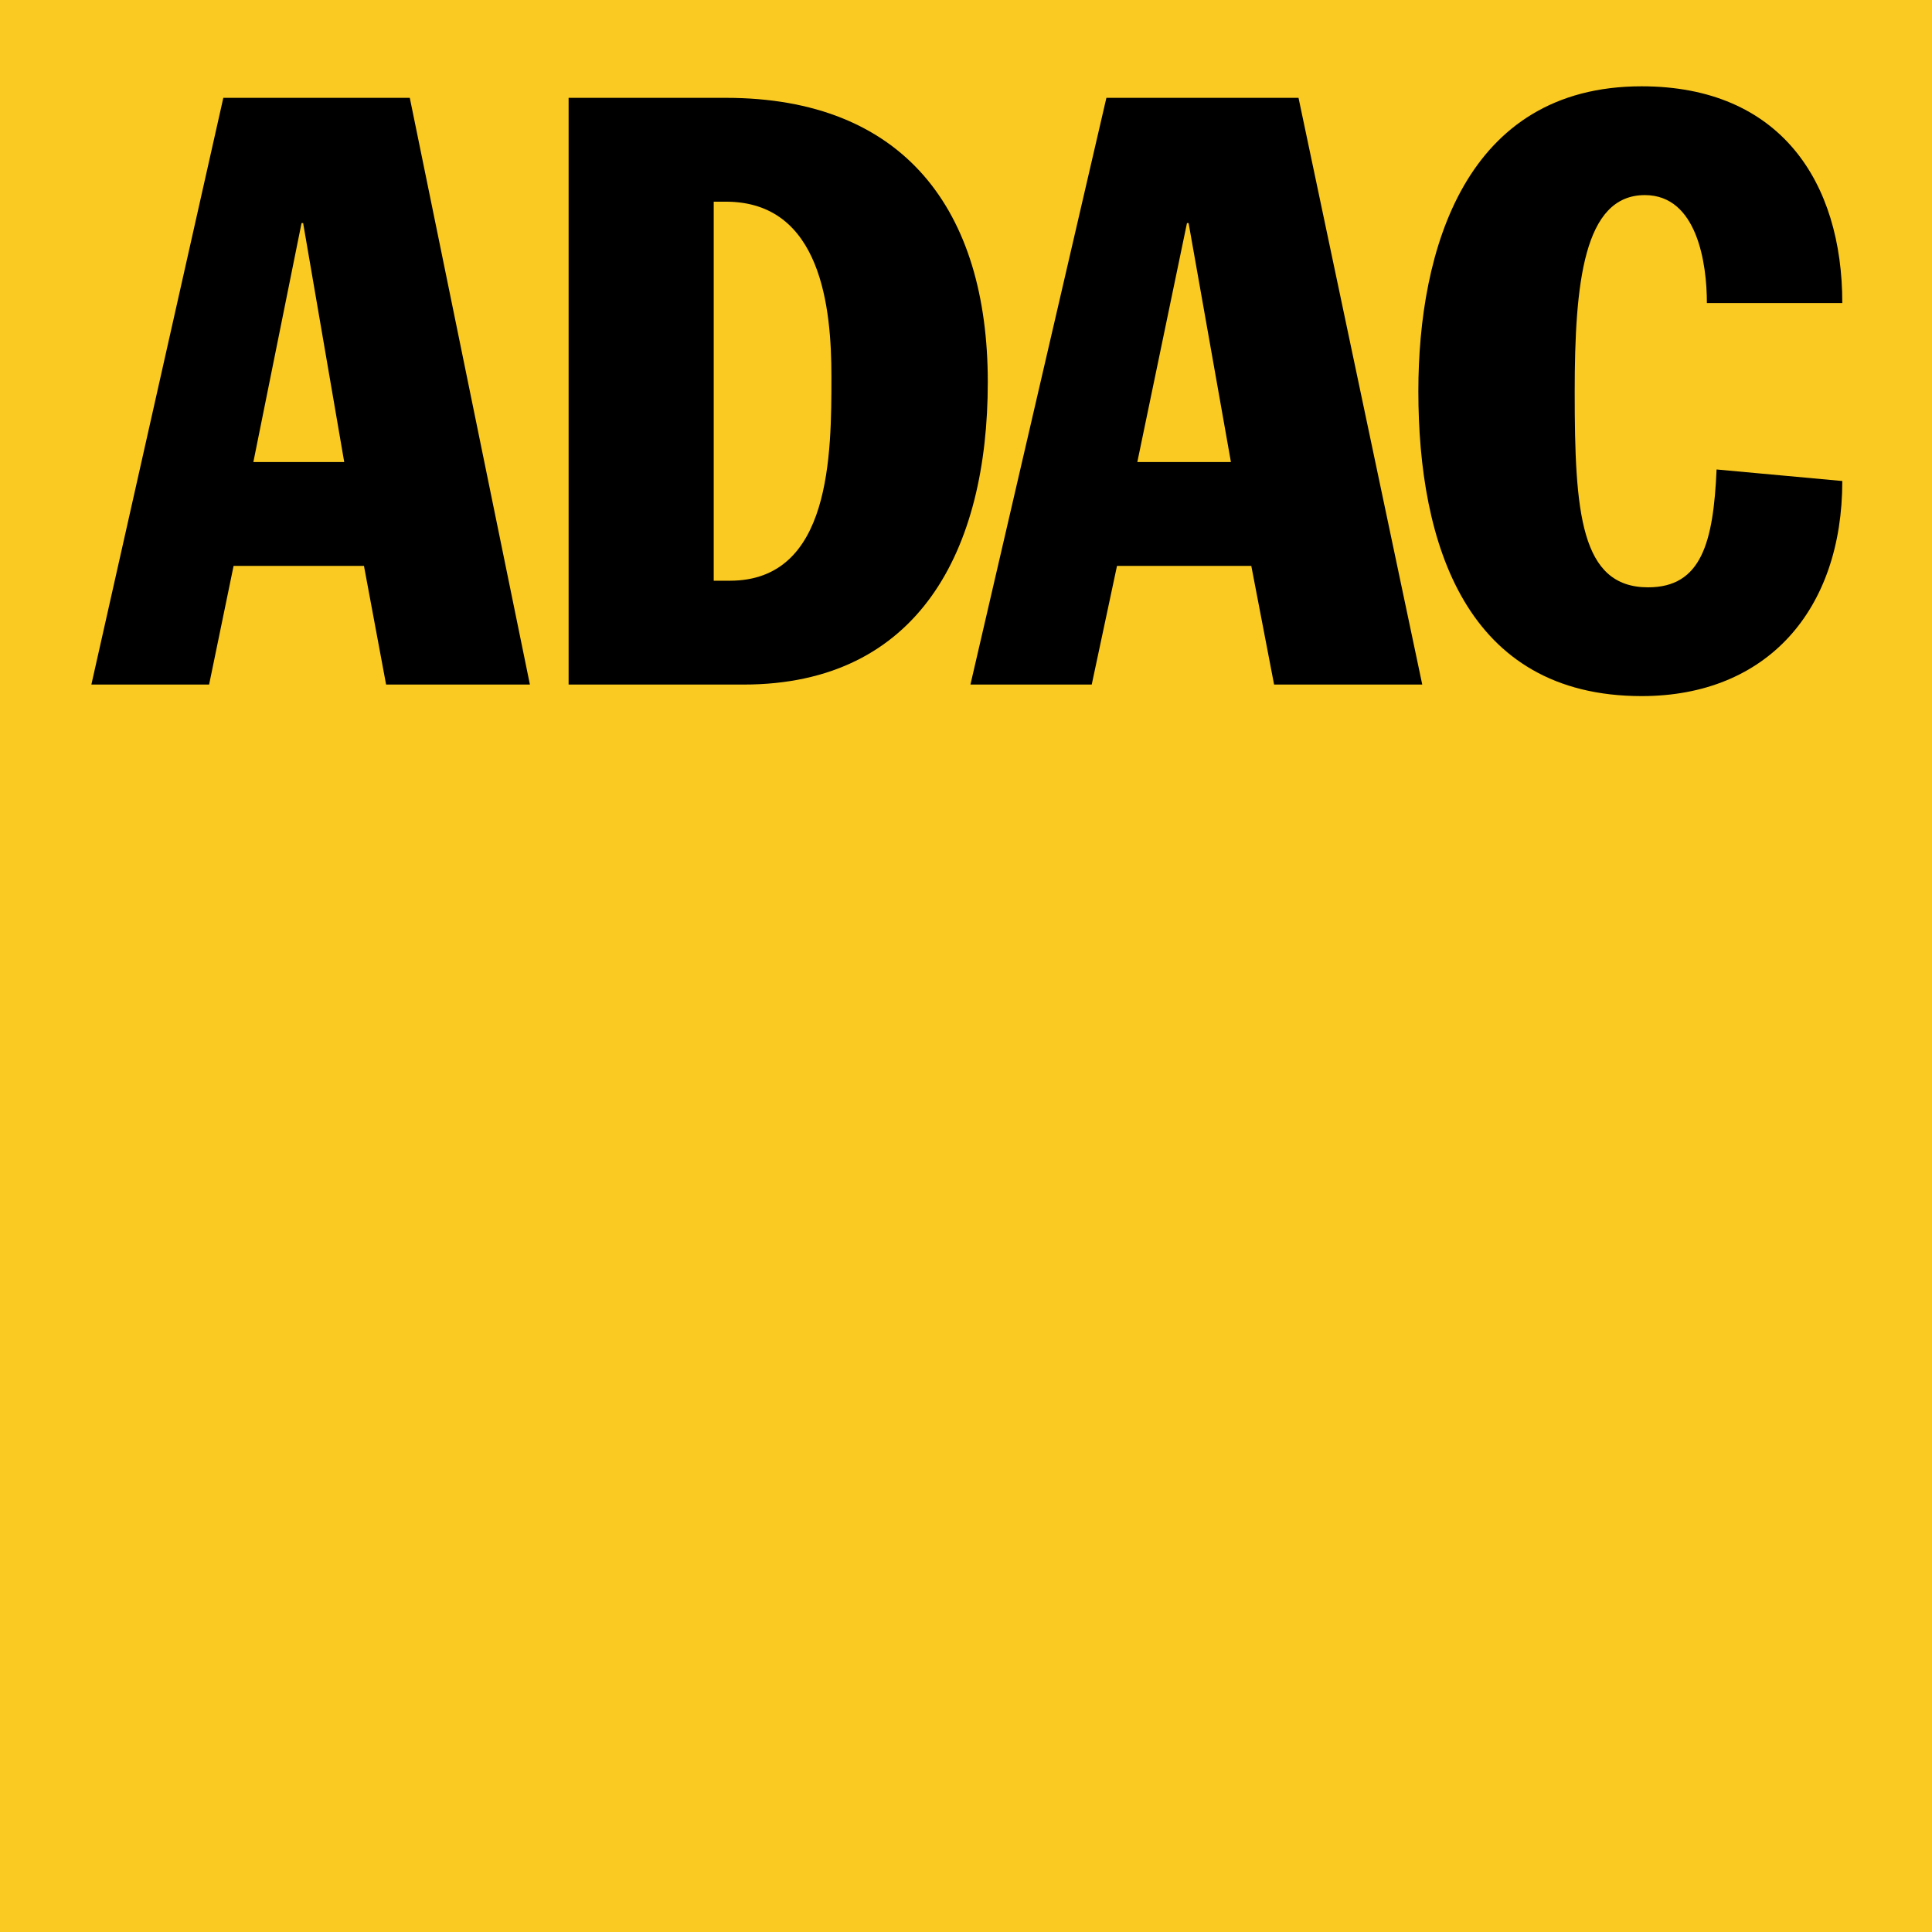 <svg width="64" height="64" viewBox="0 0 64 64" fill="none" xmlns="http://www.w3.org/2000/svg">
<path fill-rule="evenodd" clip-rule="evenodd" d="M0 64H64V0H0V64Z" fill="#FACA22"/>
<path fill-rule="evenodd" clip-rule="evenodd" d="M3.027 22.677H6.927L7.738 18.746H12.057L12.79 22.677H17.554L13.575 3.241H7.398L3.027 22.677ZM9.989 7.39H10.042L11.403 15.306H8.393L9.989 7.39Z" fill="black"/>
<path fill-rule="evenodd" clip-rule="evenodd" d="M18.836 22.677H24.631C30.452 22.677 32.722 18.2 32.722 12.658C32.722 6.954 29.944 3.241 24.044 3.241H18.836V22.677ZM23.643 6.681H24.044C27.221 6.681 27.542 10.229 27.542 12.467C27.542 15.033 27.542 19.237 24.177 19.237H23.643V6.681Z" fill="black"/>
<path fill-rule="evenodd" clip-rule="evenodd" d="M32.147 22.677H36.165L37.002 18.746H41.451L42.206 22.677H47.114L43.015 3.241H36.651L32.147 22.677ZM39.32 7.39H39.374L40.776 15.306H37.675L39.32 7.39Z" fill="black"/>
<path fill-rule="evenodd" clip-rule="evenodd" d="M56.543 10.039C56.543 8.728 56.223 6.463 54.488 6.463C52.459 6.463 52.164 9.383 52.164 12.986C52.164 16.972 52.352 19.456 54.595 19.456C56.357 19.456 56.758 17.982 56.864 15.552L61.029 15.934C61.029 20.193 58.547 23.059 54.381 23.059C48.56 23.059 46.985 18.009 46.985 12.96C46.985 8.291 48.533 2.859 54.381 2.859C58.973 2.859 61.029 6.026 61.029 10.039H56.543Z" fill="black"/>
</svg>
